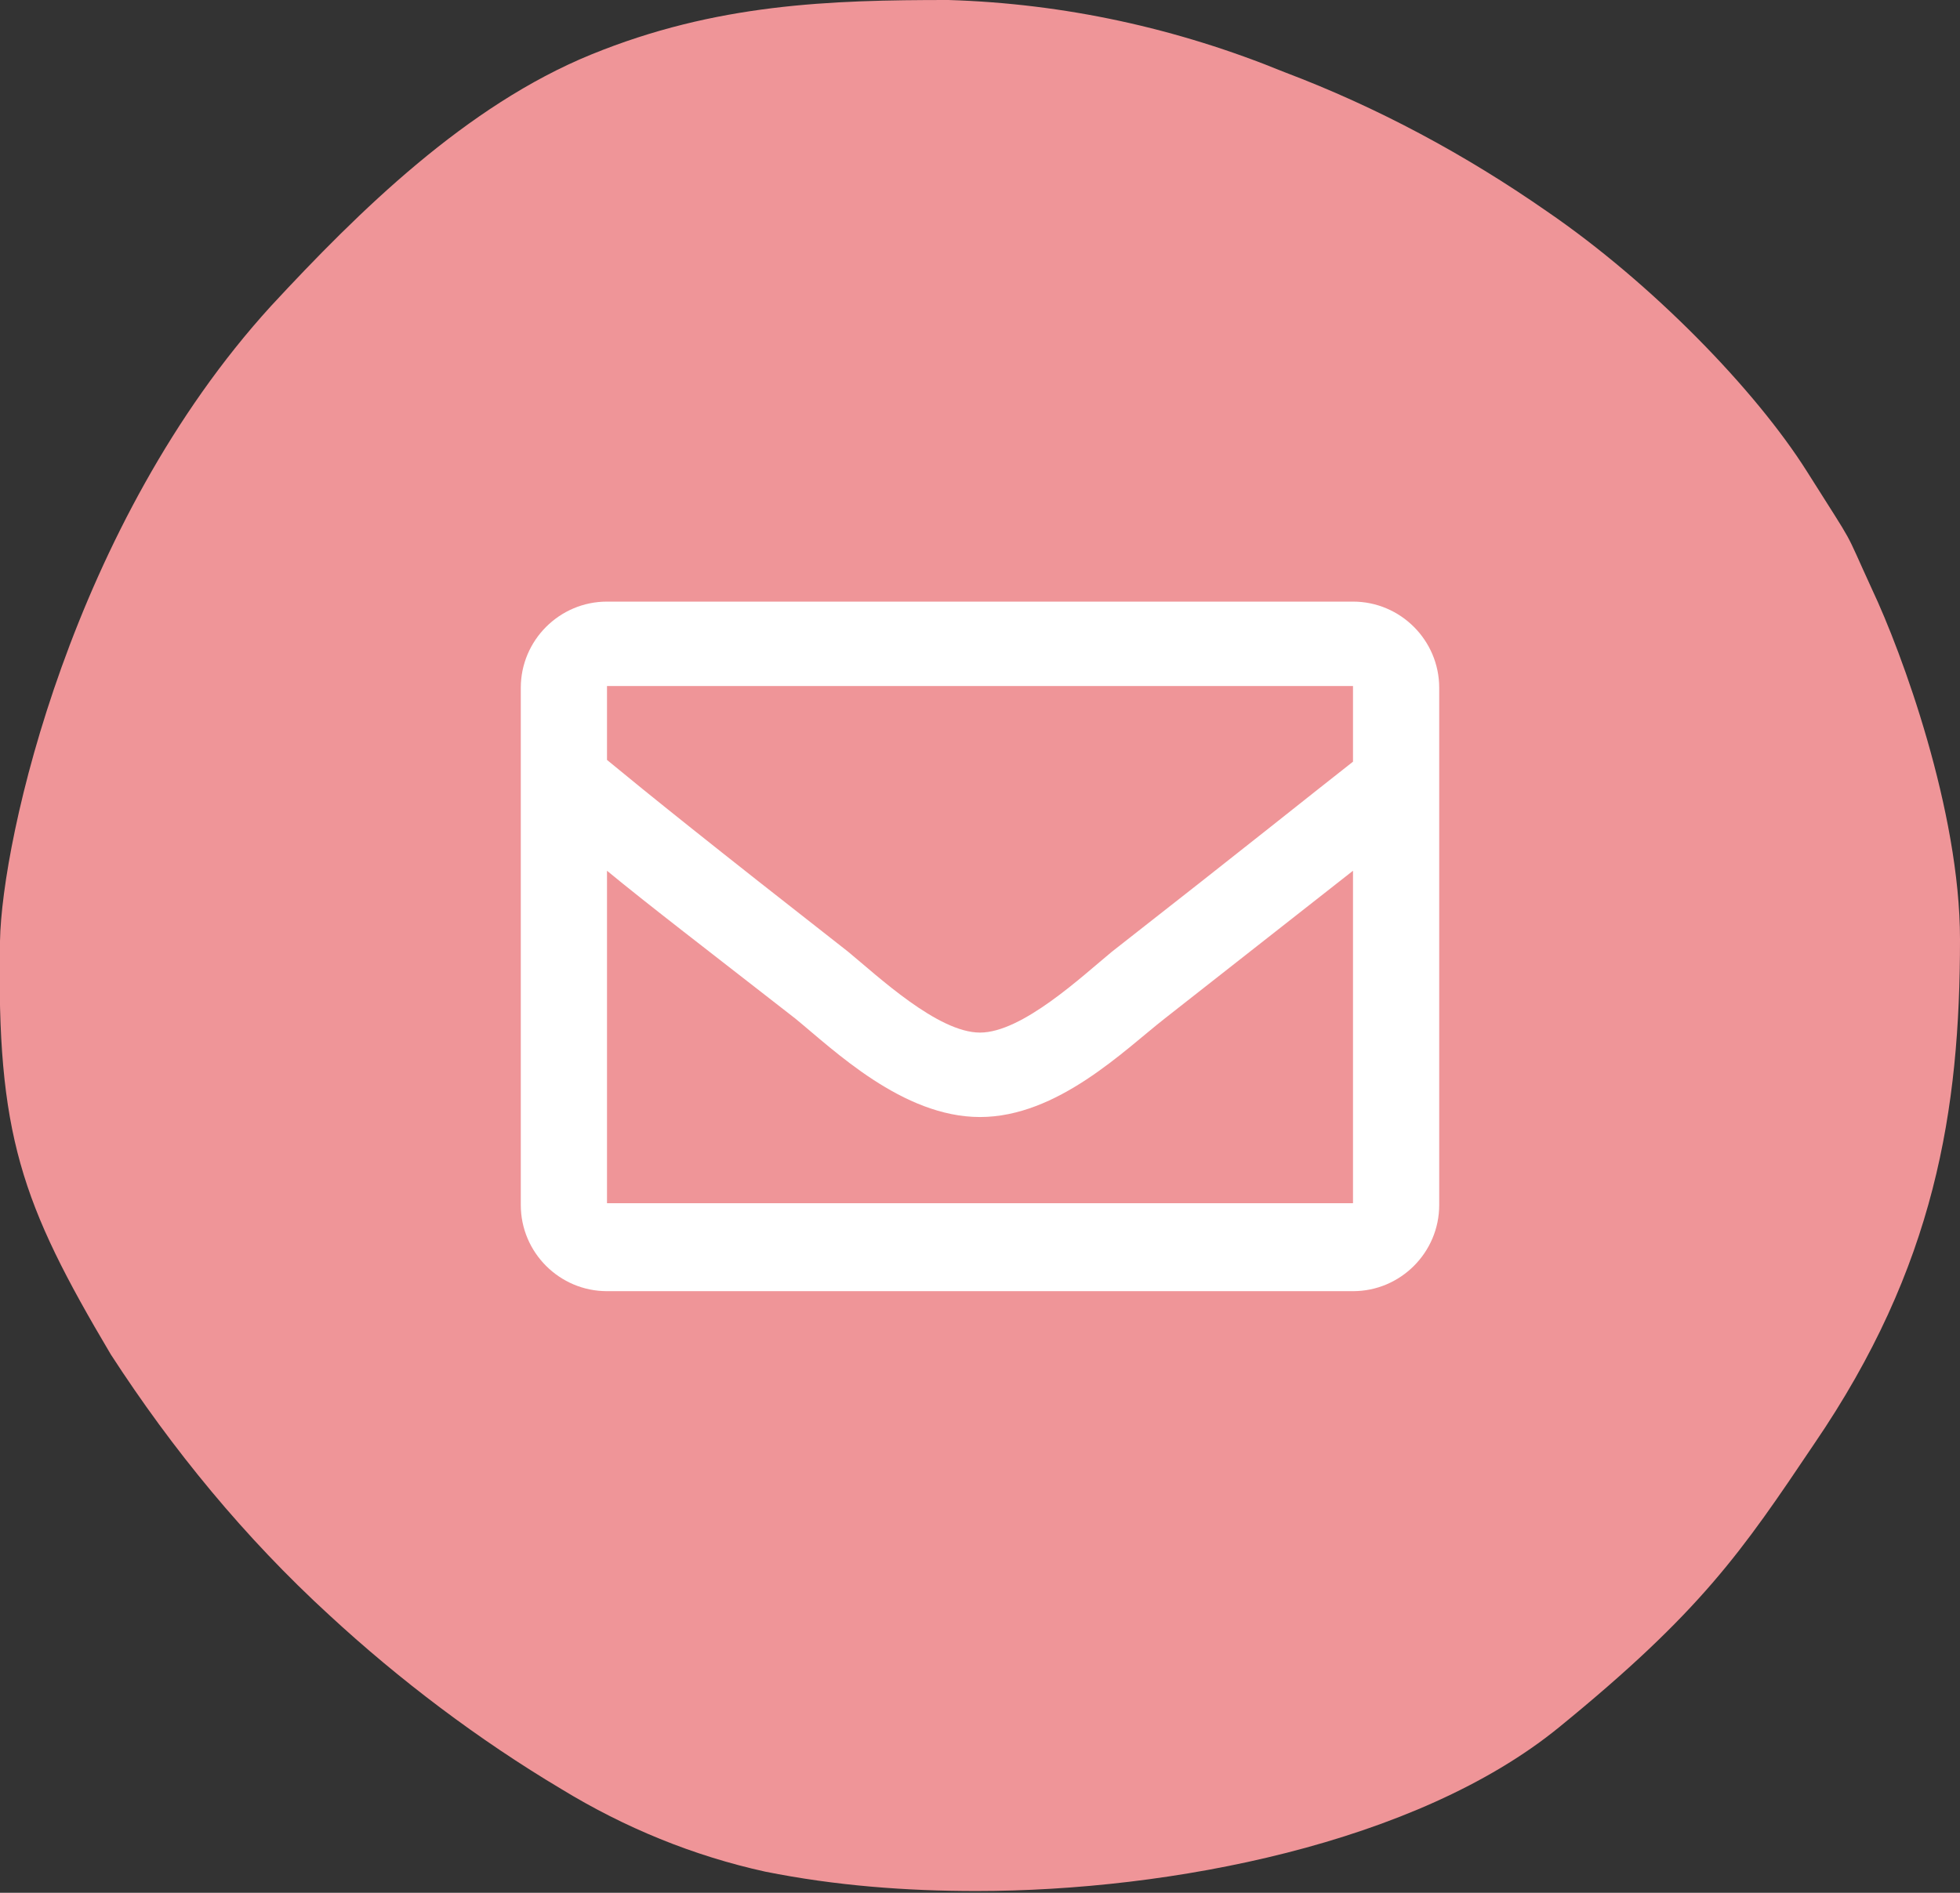 <?xml version="1.0" encoding="utf-8"?>
<!-- Generator: Adobe Illustrator 24.1.0, SVG Export Plug-In . SVG Version: 6.00 Build 0)  -->
<svg version="1.1" id="Layer_1" xmlns="http://www.w3.org/2000/svg" xmlns:xlink="http://www.w3.org/1999/xlink" x="0px" y="0px"
	 viewBox="0 0 111.4 107.6" style="enable-background:new 0 0 111.4 107.6;" xml:space="preserve">
<rect x="0" y="0" width="111.4" height="107.6" fill="#333333" stroke="none"/>
<style type="text/css">
	.st0{clip-path:url(#SVGID_2_);}
	.st1{fill:#EF9598;}
	.st2{fill:#FFFFFF;}
</style>
<g>
	<defs>
		<path id="SVGID_1_" d="M53.9,0c6.6,0.2,13,1.6,19.1,4.1c5.3,2,10.3,4.7,14.9,7.9c6,4.1,11.9,10.2,14.8,14.8s2,3,3.7,6.7
			c1.7,3.6,5,12.6,5,19.9c0,9.7-1.4,18.6-8.3,28.7c-4.1,6.1-6.4,9.5-14.5,16.1s-22.1,9.3-33.1,9.3c-4,0-8-0.3-12-1.1
			c-4.1-0.9-8-2.5-11.6-4.7c-4.7-2.8-9.2-6.2-13.2-9.9C13.9,87.4,9.8,82.4,6.3,77C1.2,68.4-0.2,64.5,0,53.5
			c0.1-5.8,4.1-23.7,15.4-36.1C20.4,12,26.5,6,33.6,3.1C40.7,0.2,47.2,0,53.9,0z"/>
	</defs>
	<use xlink:href="#SVGID_1_"  style="overflow:visible;fill:#EF9598;"/>
	<clipPath id="SVGID_2_">
		<use xlink:href="#SVGID_1_"  style="overflow:visible;"/>
	</clipPath>
	<g id="Mask_Group_5" transform="translate(-872.633 194.447)" class="st0">
		<rect id="Rectangle_288" x="870" y="-199.4" class="st1" width="117" height="117"/>
	</g>
</g>
<path class="st2" d="M76.9,34.2H34.5c-2.7,0-4.9,2.2-4.9,4.9v29.4c0,2.7,2.2,4.9,4.9,4.9h42.4c2.7,0,4.9-2.2,4.9-4.9V39.1
	C81.8,36.4,79.6,34.2,76.9,34.2z M76.9,39.1v4.2C74.6,45.1,71,48,63.2,54.1c-1.7,1.4-5.1,4.6-7.5,4.6c-2.4,0-5.8-3.2-7.5-4.6
	c-7.8-6.1-11.4-9-13.7-10.9v-4.2H76.9z M34.5,68.5V49.5c2.3,1.9,5.7,4.5,10.7,8.4c2.2,1.8,6.1,5.6,10.5,5.6c4.4,0,8.2-3.8,10.5-5.6
	c5.1-4,8.4-6.6,10.7-8.4v18.9H34.5z"/>
</svg>
